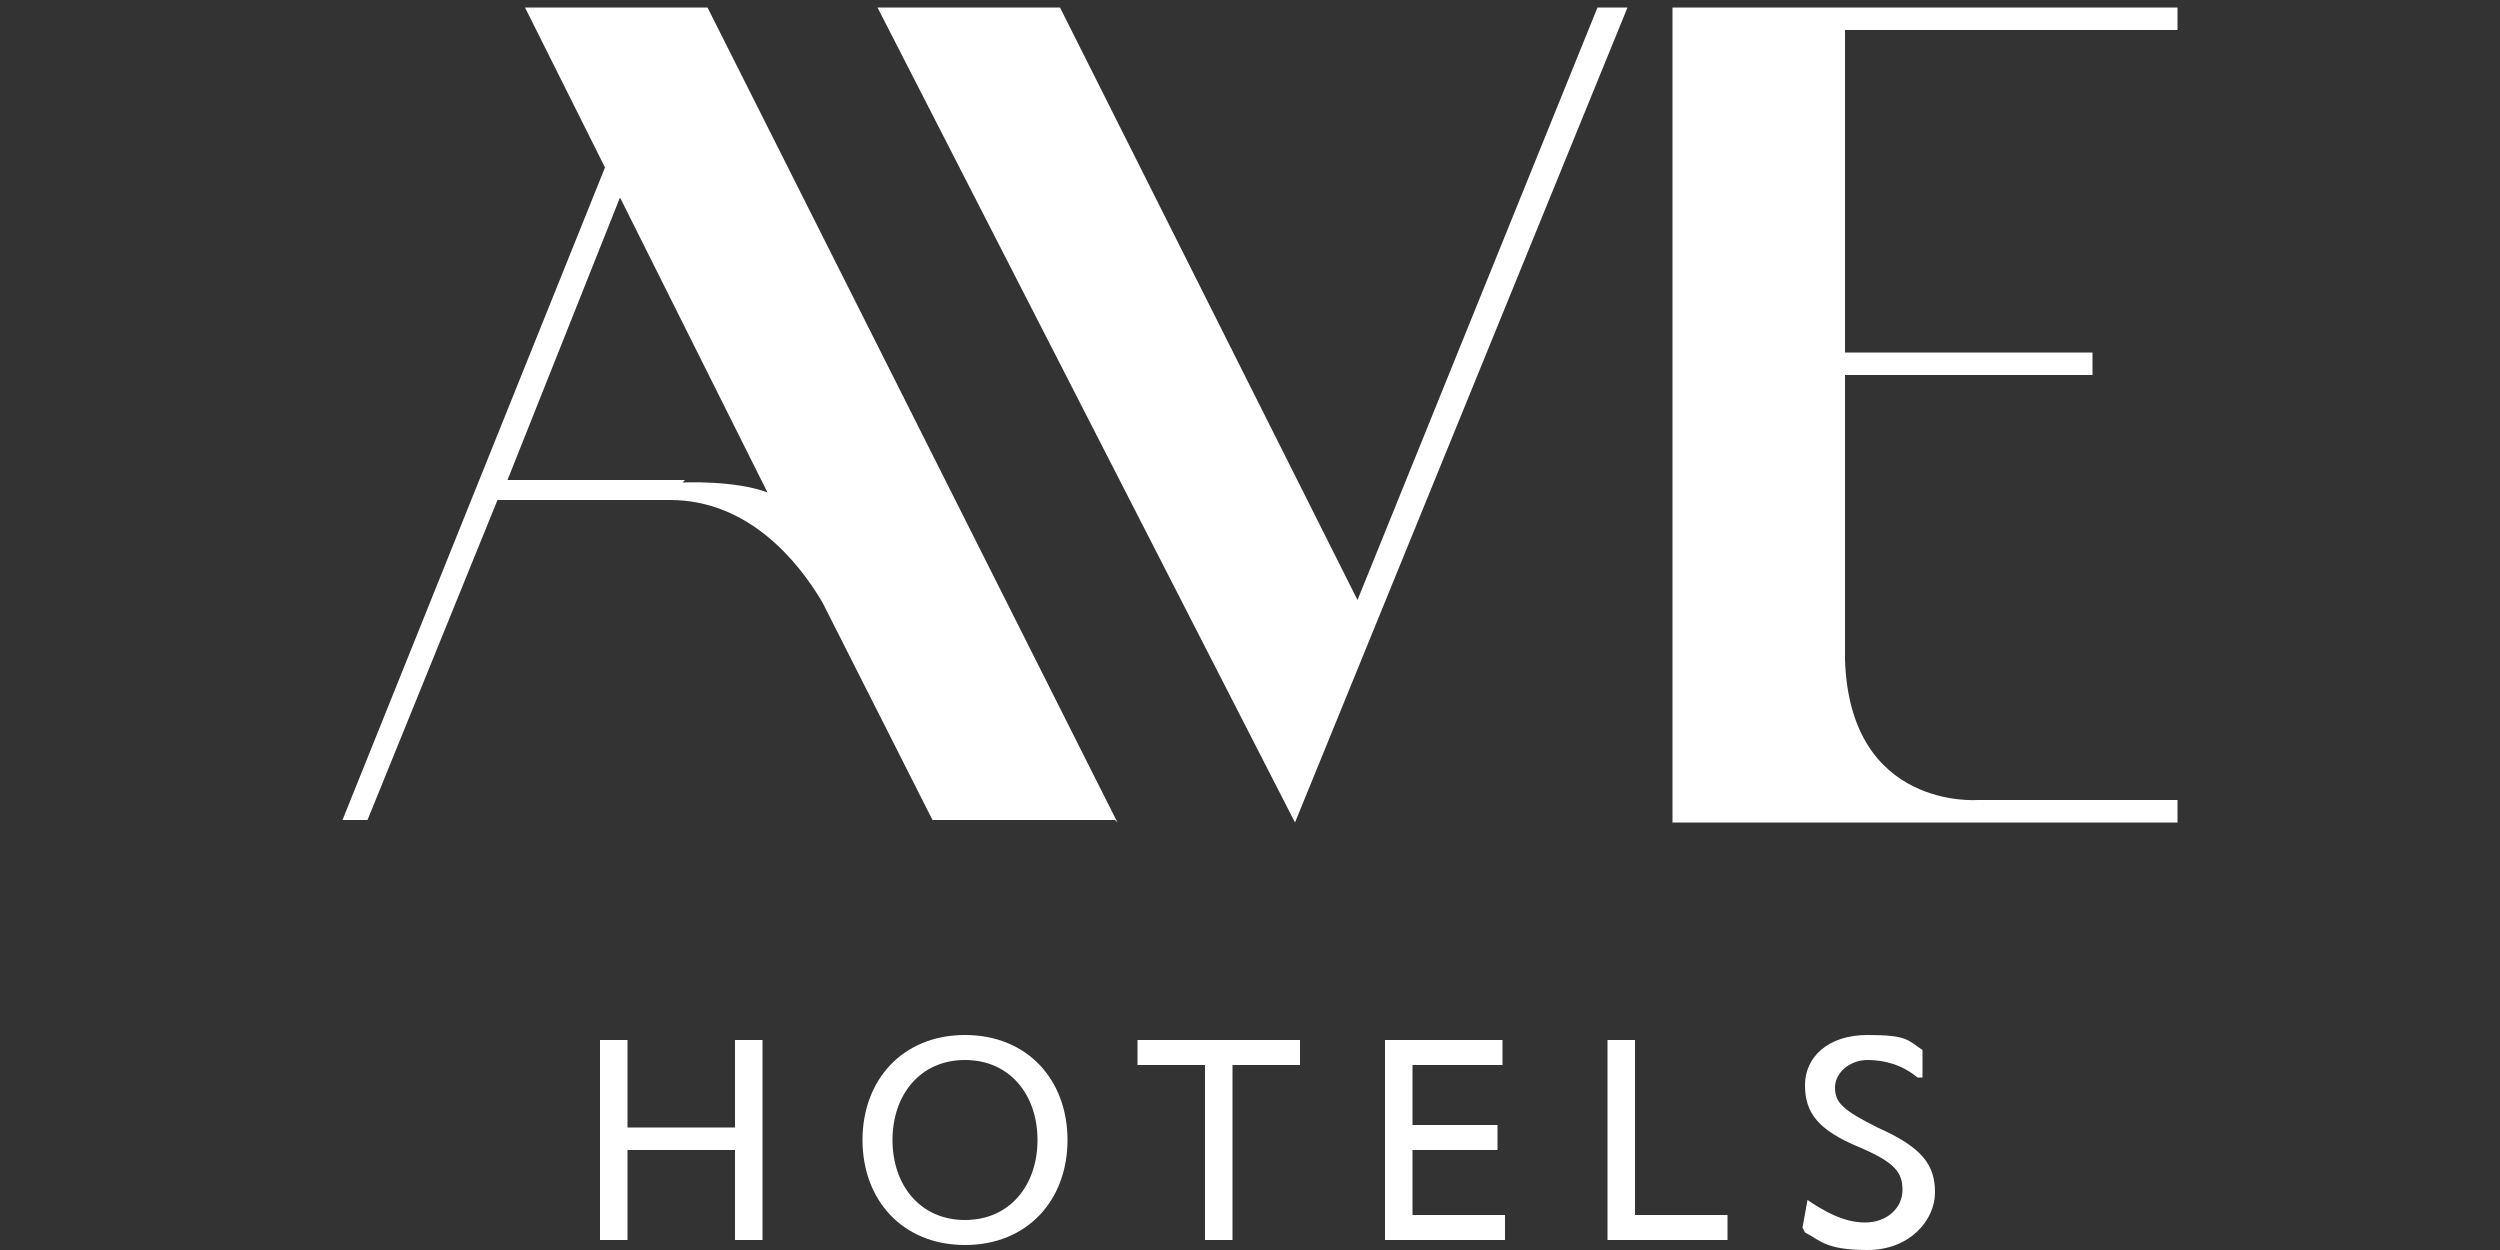 <?xml version="1.0" encoding="UTF-8"?>
<svg id="Vrstva_1" xmlns="http://www.w3.org/2000/svg" width="100" height="50" version="1.1" viewBox="0 0 100 50">
  <rect x="0" y="0" width="100" height="50" fill="#333333" stroke="none"/>
  <!-- Generator: Adobe Illustrator 29.1.0, SVG Export Plug-In . SVG Version: 2.1.0 Build 142)  -->
  <defs>
    <style>
      .st0 {
        fill: #fff;
      }
    </style>
  </defs>
  <polygon class="st0" points="35.1 .3 51.8 32.9 65.1 .3 63.9 .3 54.3 24 42.4 .3 35.1 .3"/>
  <path class="st0" d="M87.1,1.2V.3h-20.2v32.6h20.2v-.9h-8s-5.1.4-5.3-5.6v-11.4h9.9v-.9h-9.9V1.2h13.4Z"/>
  <path class="st0" d="M44.7,32.9L28.3.3h-7.3l3.2,6.4-10.5,26.1h1l5.2-12.8h6.9c3.1,0,5.1,2.4,6.1,4.1l4.4,8.7h7.3ZM27.4,19.2h-7.1l4.5-11.3,5.9,11.8c-1.3-.5-3.4-.4-3.4-.4h0Z"/>
  <path class="st0" d="M29.4,41.6h1.1v8h-1.1v-3.6h-4.3v3.6h-1.1v-8h1.1v3.5h4.3v-3.5h0Z"/>
  <path class="st0" d="M34.5,45.6c0-2.4,1.6-4.2,4.1-4.2s4.1,1.8,4.1,4.2-1.6,4.2-4.1,4.2-4.1-1.8-4.1-4.2h0ZM41.5,45.6c0-1.8-1.1-3.2-2.9-3.2s-2.9,1.4-2.9,3.2,1.1,3.2,2.9,3.2,2.9-1.4,2.9-3.2Z"/>
  <path class="st0" d="M52,41.6v1h-2.7v7h-1.1v-7h-2.7v-1h6.5,0Z"/>
  <path class="st0" d="M56.5,46v2.6h3.7v1h-4.8v-8h4.7v1c.1,0-3.6,0-3.6,0v2.4h3.4v1h-3.4Z"/>
  <path class="st0" d="M64.3,41.6h1.1v7h3.7v1h-4.8v-8h0Z"/>
  <path class="st0" d="M72.1,49.1l.2-1.1h0c.6.4,1.4.9,2.3.9s1.5-.6,1.5-1.3-.3-1.1-1.7-1.7c-1.7-.7-2.2-1.4-2.2-2.5s.9-2,2.5-2,1.6.2,2.2.6v1.1h-.2c-.6-.5-1.3-.7-2-.7s-1.3.5-1.3,1.1.3.9,1.7,1.6c1.8.8,2.3,1.5,2.3,2.6s-1,2.3-2.7,2.3-1.9-.4-2.5-.7h0Z"/>
</svg>
